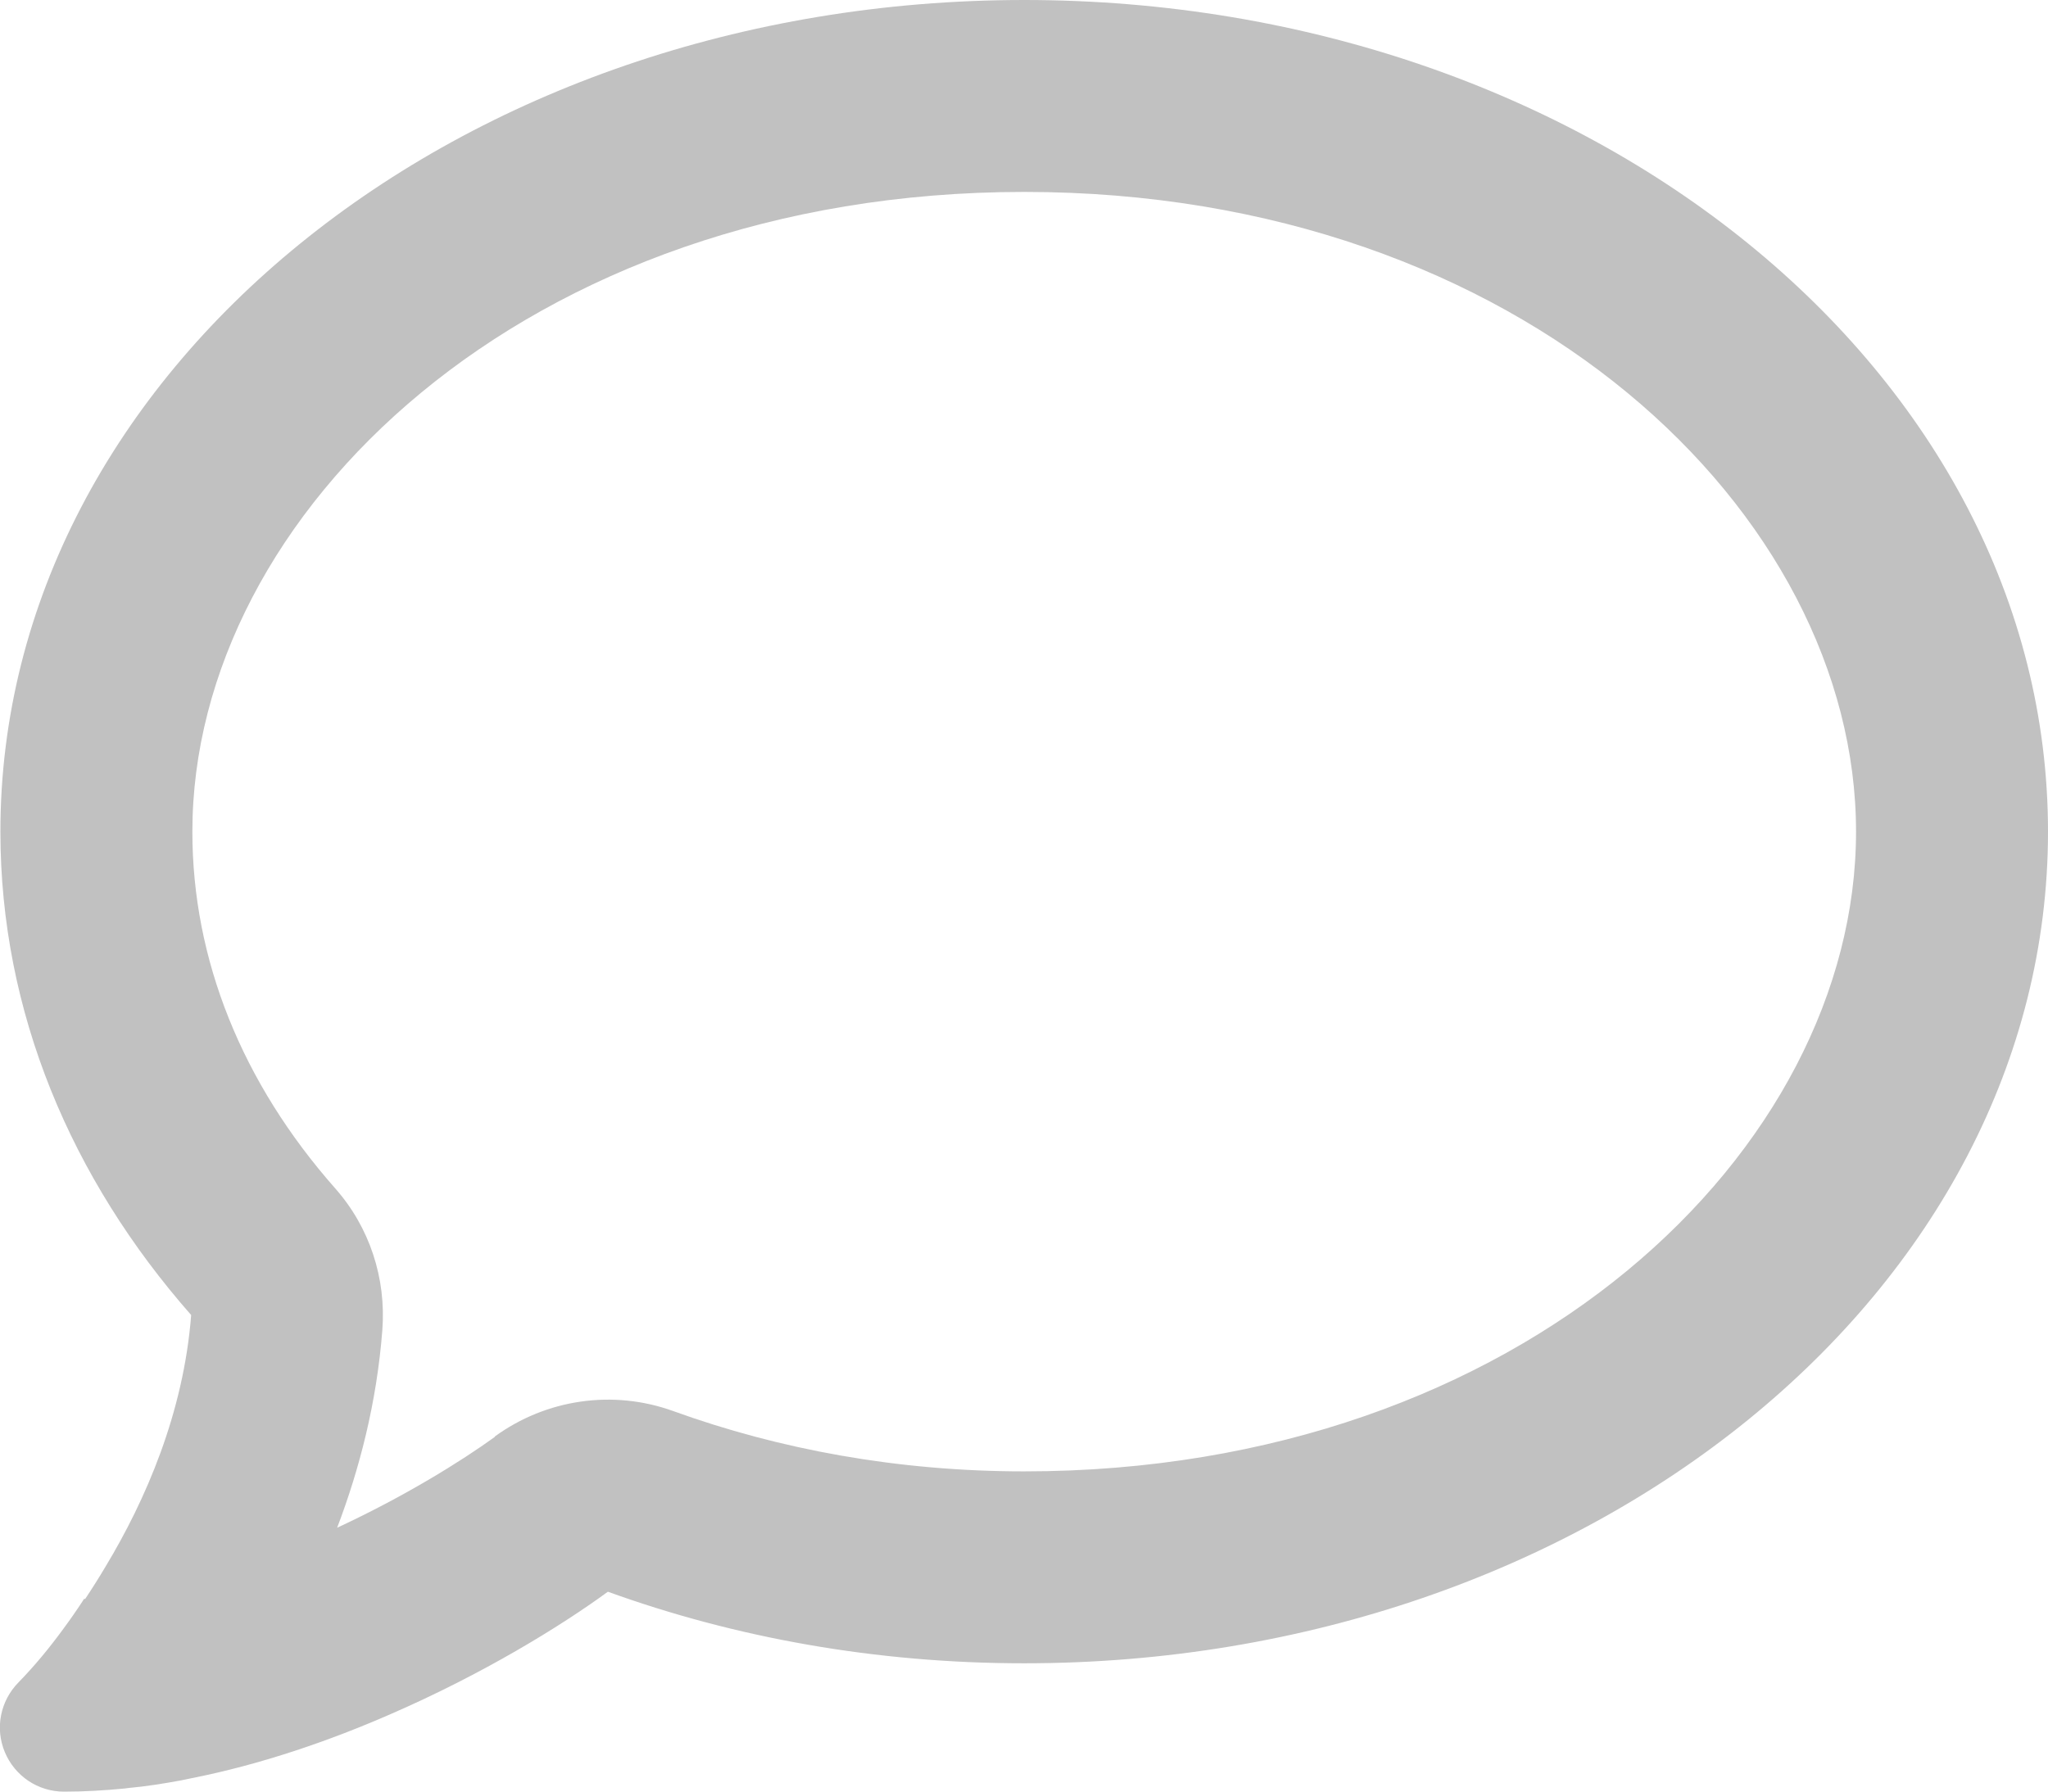 <?xml version="1.0" encoding="utf-8"?>
<!-- Generator: Adobe Illustrator 27.2.0, SVG Export Plug-In . SVG Version: 6.00 Build 0)  -->
<svg version="1.1" id="Слой_1" xmlns="http://www.w3.org/2000/svg" xmlns:xlink="http://www.w3.org/1999/xlink" x="0px" y="0px"
	 viewBox="0 0 512.1 448.1" style="enable-background:new 0 0 512.1 448.1;" xml:space="preserve">
<style type="text/css">
	.st0{fill:#C1C1C1;}
</style>
<path class="st0" d="M123.7,359.3c12.9-9.4,29.6-11.8,44.6-6.4c26.5,9.6,56.2,15.1,87.8,15.1c124.7,0,208-80.5,208-160
	s-83.3-160-208-160s-208,80.5-208,160c0,32,12.4,62.8,35.7,89.2c8.6,9.7,12.8,22.5,11.8,35.5c-1.4,18.1-5.7,34.7-11.3,49.4
	c17-7.9,31.1-16.7,39.4-22.7V359.3z M21.3,399.9c1.8-2.7,3.5-5.4,5.1-8.1c10-16.6,19.5-38.4,21.4-62.9C17.8,294.8,0.1,253.1,0.1,208
	C0.1,93.1,114.7,0,256.1,0s256,93.1,256,208s-114.6,208-256,208c-37.1,0-72.3-6.4-104.1-17.9c-11.9,8.7-31.3,20.6-54.3,30.6
	c-15.1,6.6-32.3,12.6-50.1,16.1c-0.8,0.2-1.6,0.3-2.4,0.5c-4.4,0.8-8.7,1.5-13.2,1.9c-0.2,0-0.5,0.1-0.7,0.1
	c-5.1,0.5-10.2,0.8-15.3,0.8c-6.5,0-12.3-3.9-14.8-9.9s-1.1-12.8,3.4-17.4c4.1-4.2,7.8-8.7,11.3-13.5c1.7-2.3,3.3-4.6,4.8-6.9
	c0.1-0.2,0.2-0.3,0.3-0.5L21.3,399.9z"/>
</svg>
 